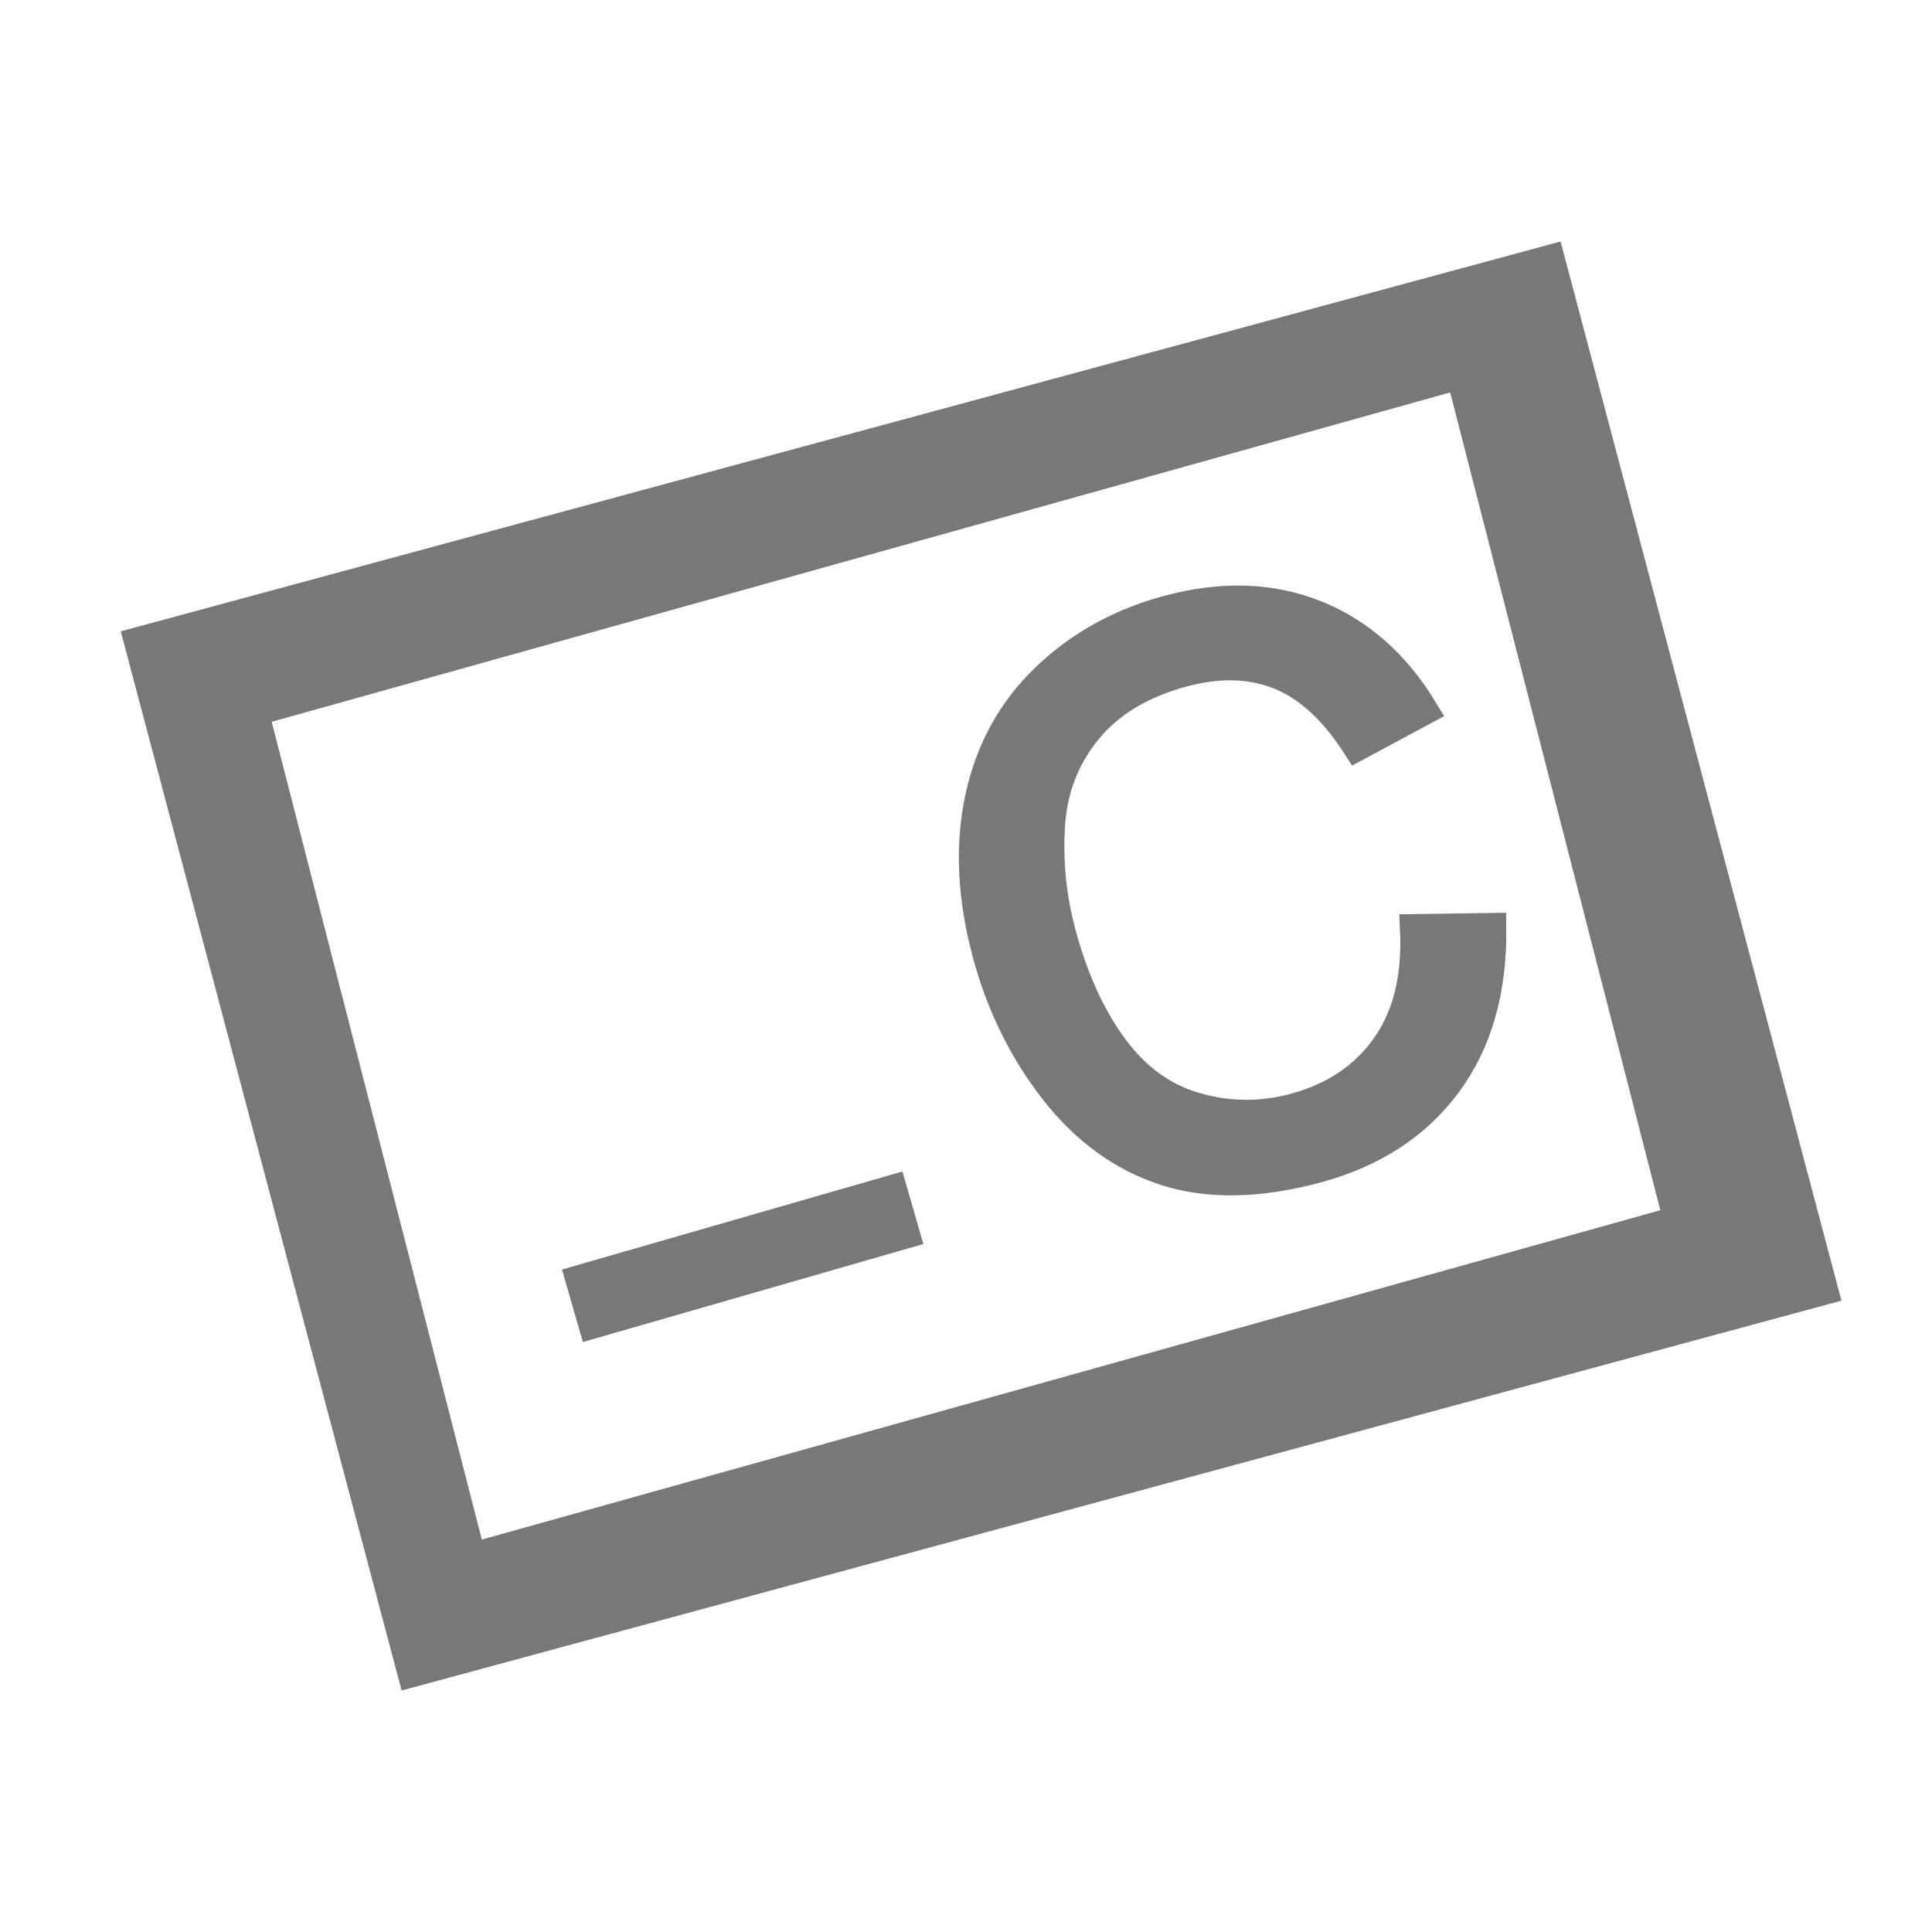 <?xml version="1.0" encoding="UTF-8"?>
<svg width="64px" height="64px" viewBox="0 0 64 64" version="1.1" xmlns="http://www.w3.org/2000/svg" xmlns:xlink="http://www.w3.org/1999/xlink">
    <title>Icons-6</title>
    <g id="Icons-6" stroke="none" stroke-width="1" fill="none" fill-rule="evenodd">
        <path d="M61,43.086 L51.696,8 L4,20.914 L13.304,56 L61,43.086 Z M48.039,13 L55,40.09 L15.961,51 L9,23.91 L48.039,13 Z" id="Path-2" fill="#787878" fill-rule="nonzero"></path>
        <path d="M41.15,39.15 C43.075,39.15 44.703,38.622 46.035,37.568 C47.367,36.513 48.289,34.981 48.802,32.973 L48.802,32.973 L46.357,32.355 C46.02,33.91 45.377,35.082 44.428,35.872 C43.478,36.662 42.318,37.057 40.949,37.057 C39.823,37.057 38.776,36.767 37.81,36.187 C36.843,35.607 36.131,34.731 35.673,33.559 C35.215,32.387 34.986,31.015 34.986,29.443 C34.986,28.225 35.179,27.042 35.566,25.895 C35.953,24.747 36.623,23.834 37.577,23.153 C38.53,22.472 39.717,22.132 41.138,22.132 C42.373,22.132 43.398,22.439 44.214,23.052 C45.029,23.665 45.651,24.645 46.079,25.989 L46.079,25.989 L48.487,25.422 C47.991,23.716 47.113,22.392 45.852,21.451 C44.592,20.51 43.037,20.039 41.188,20.039 C39.558,20.039 38.064,20.411 36.707,21.155 C35.35,21.899 34.303,22.987 33.568,24.42 C32.833,25.853 32.465,27.531 32.465,29.456 C32.465,31.221 32.791,32.872 33.442,34.41 C34.093,35.948 35.043,37.122 36.291,37.933 C37.539,38.744 39.159,39.15 41.15,39.15 Z" id="C" stroke="#787878" fill="#787878" fill-rule="nonzero" transform="translate(40.633, 29.594) rotate(-15) translate(-40.633, -29.594) "></path>
        <path d="M18.734,41.741 L30.469,41.523 L18.734,41.741 Z" id="Path-Copy" stroke="#787878" stroke-width="2.5" fill="#787878" transform="translate(24.602, 41.632) rotate(-15) translate(-24.602, -41.632) "></path>
    </g>
</svg>